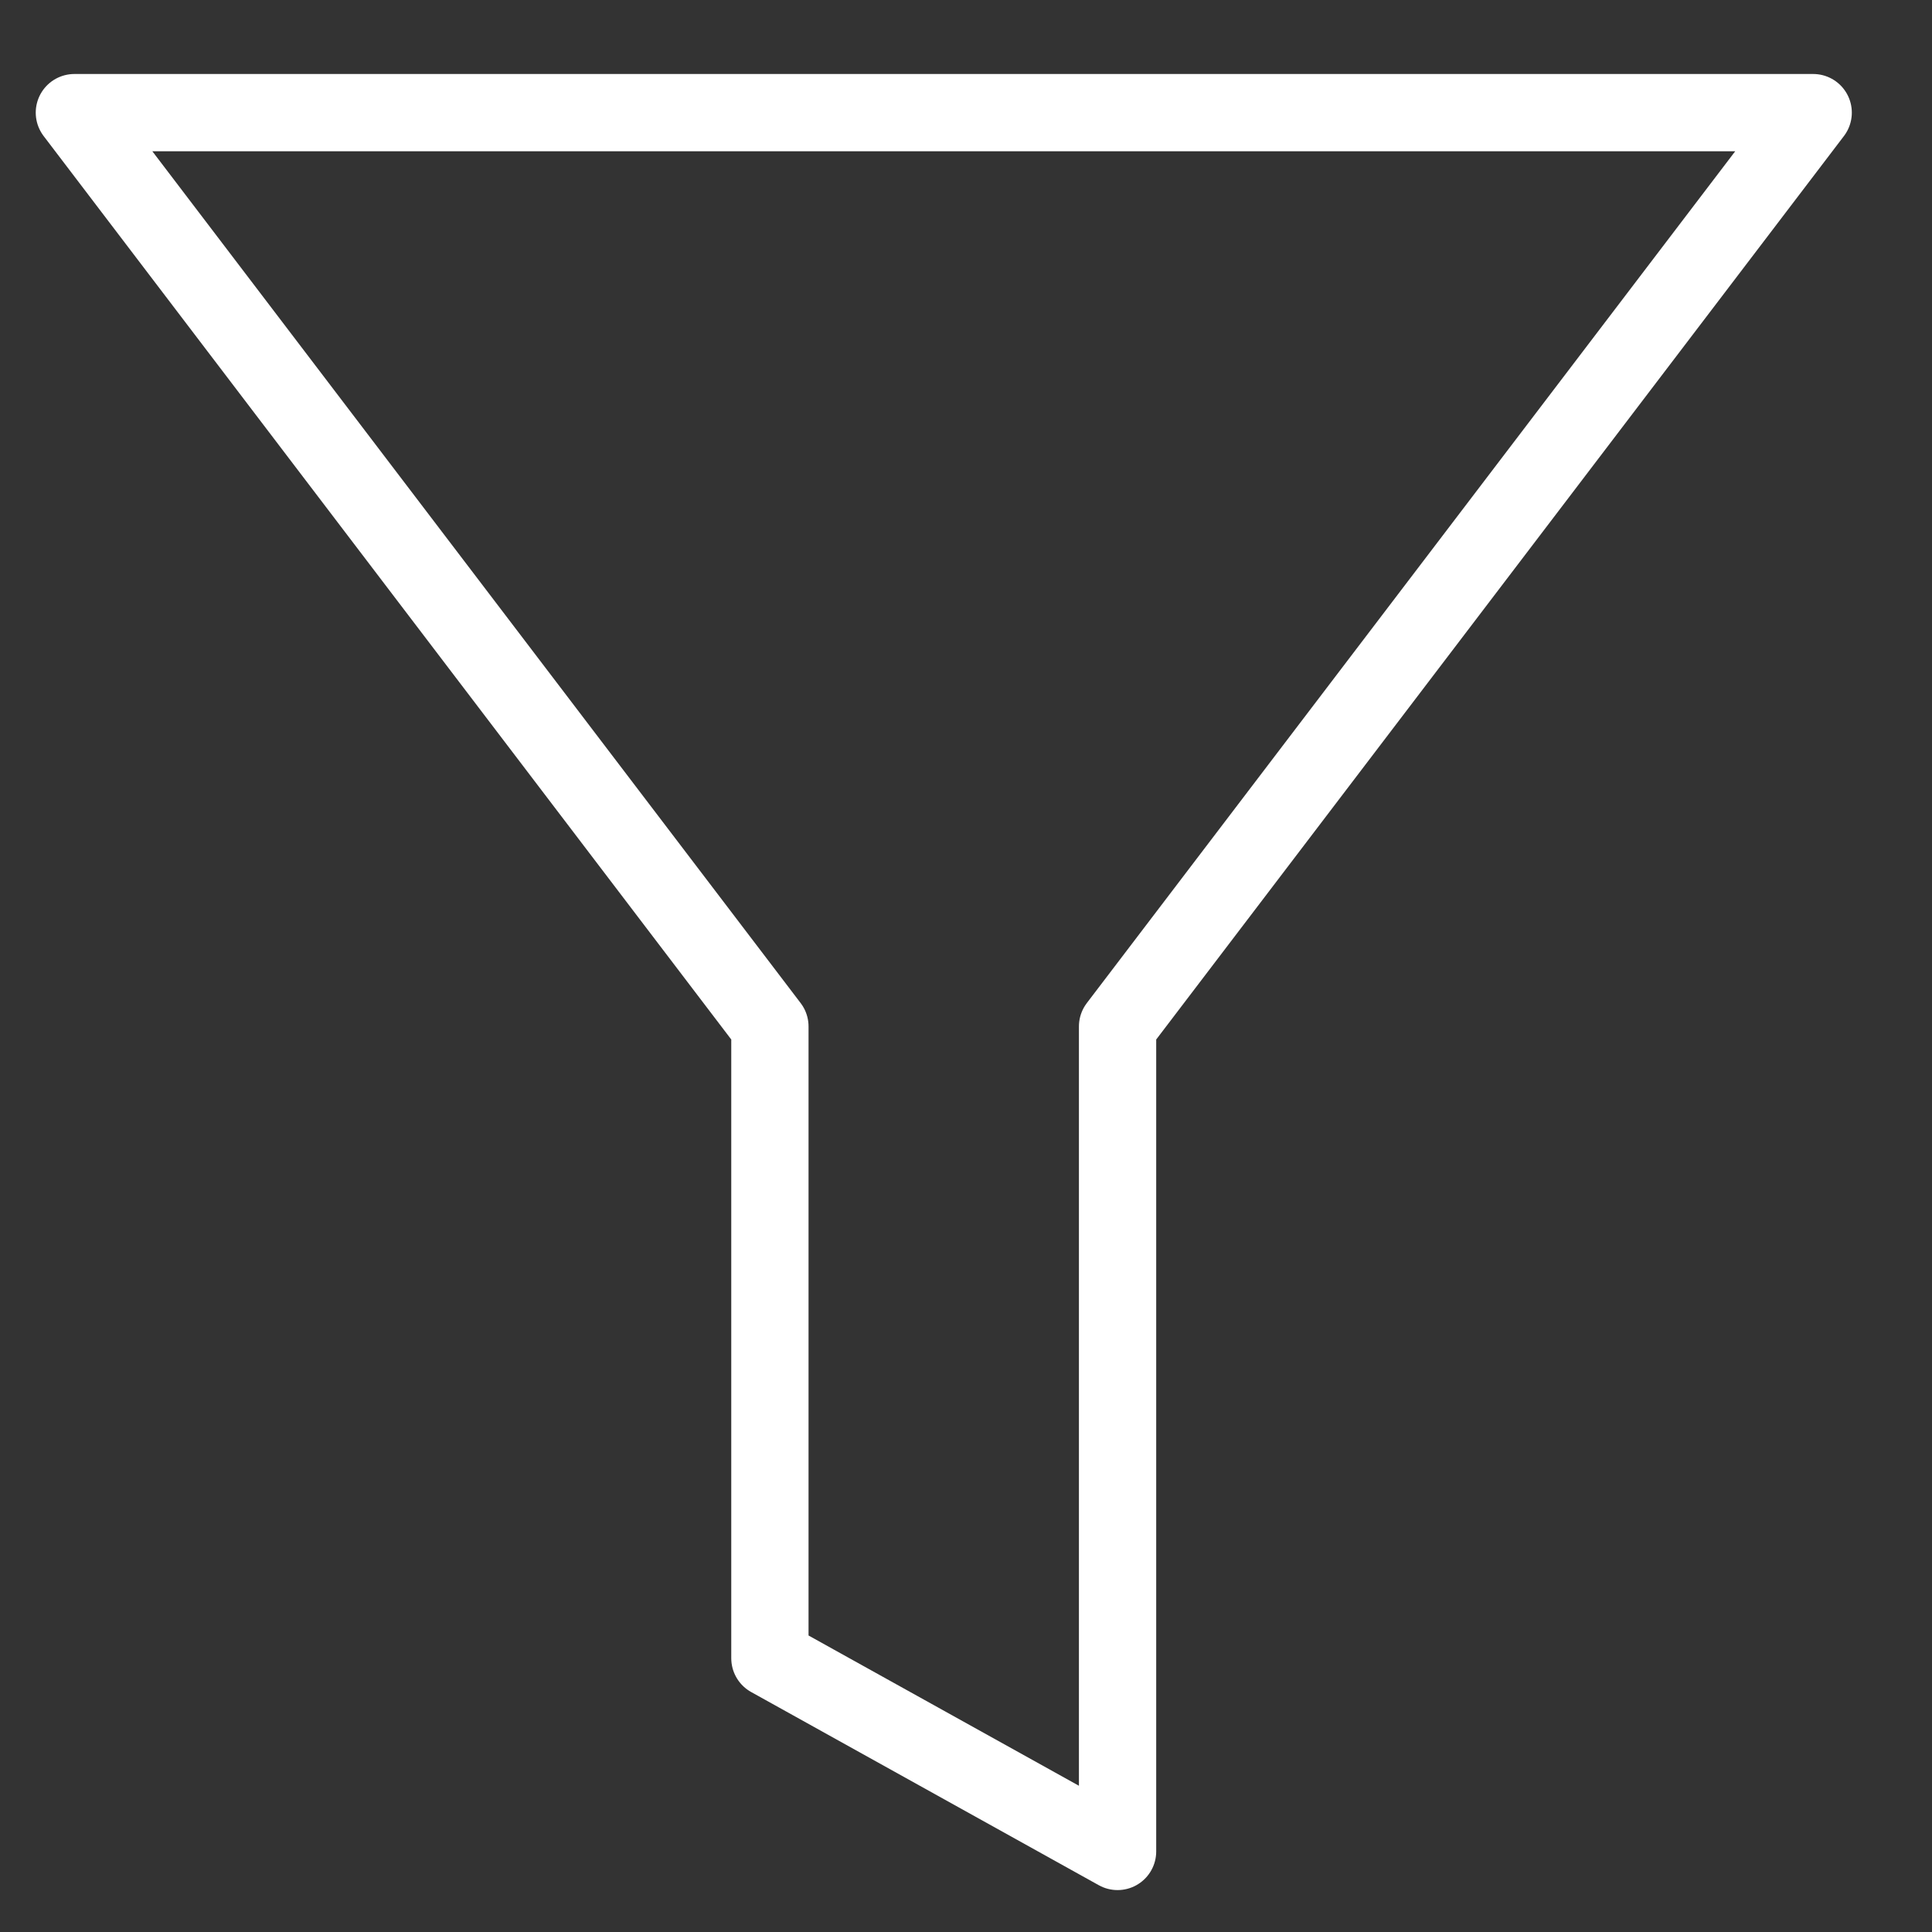 <svg width="20" height="20" viewBox="0 0 20 20" fill="none" xmlns="http://www.w3.org/2000/svg">
<rect x="0" y="0" width="20" height="20" fill="#333333" stroke="none"/>
<path d="M18.77 1.166H0.77L7.97 10.626V17.166L11.569 19.166V10.626L18.77 1.166Z" stroke="white" stroke-width="0.8" stroke-linecap="round" stroke-linejoin="round"/>
</svg>

